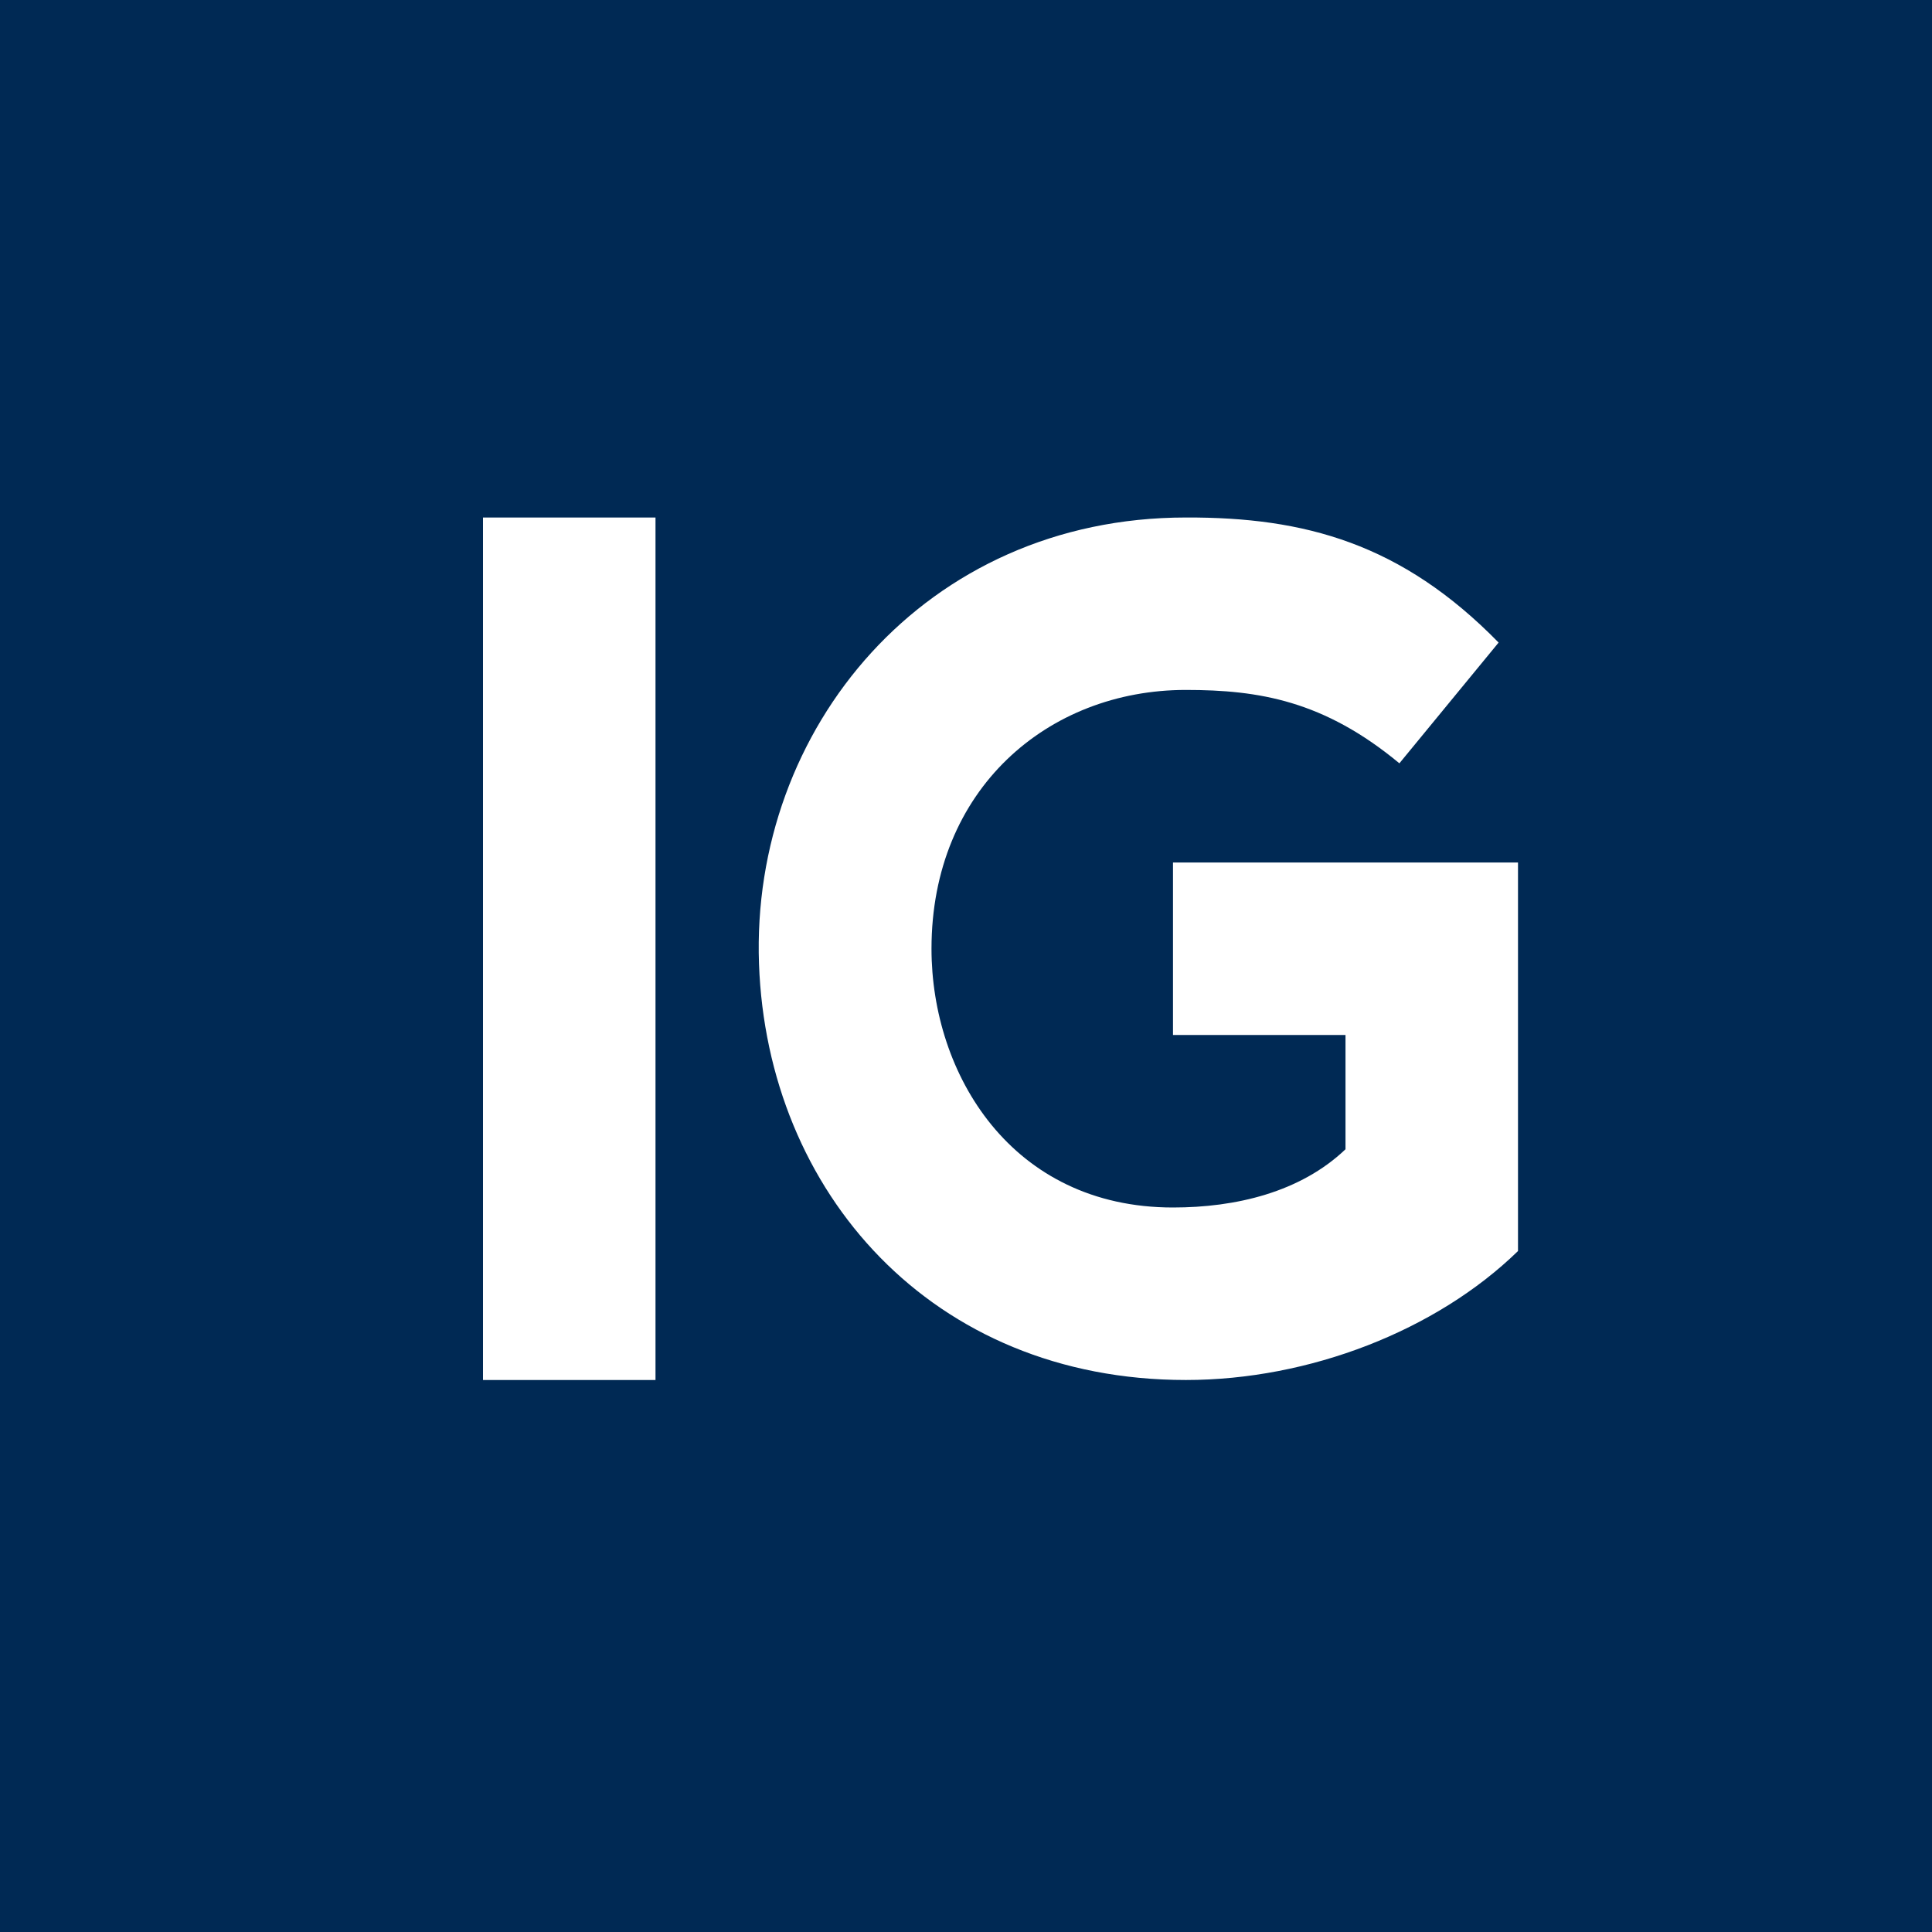 <svg width="56" height="56" fill="none" xmlns="http://www.w3.org/2000/svg"><path fill="#002954" d="M0 0h56v56H0z"/><path fill-rule="evenodd" clip-rule="evenodd" d="M22 27.939C21.755 21.126 26.813 15 34.375 15c3.44-.012 6.25.75 9.063 3.625l-2.876 3.5c-2.187-1.813-4.064-2.127-6.19-2.127-3.997 0-7.372 2.877-7.372 7.502 0 3.625 2.313 7.5 7 7.5 1.813 0 3.688-.438 5-1.688V30h-5v-5h10v11.262C41.63 38.57 37.95 40 34.373 40 27 40 22.236 34.545 22 27.939zM14 15h5v25h-5V15z" fill="#fff"/></svg>